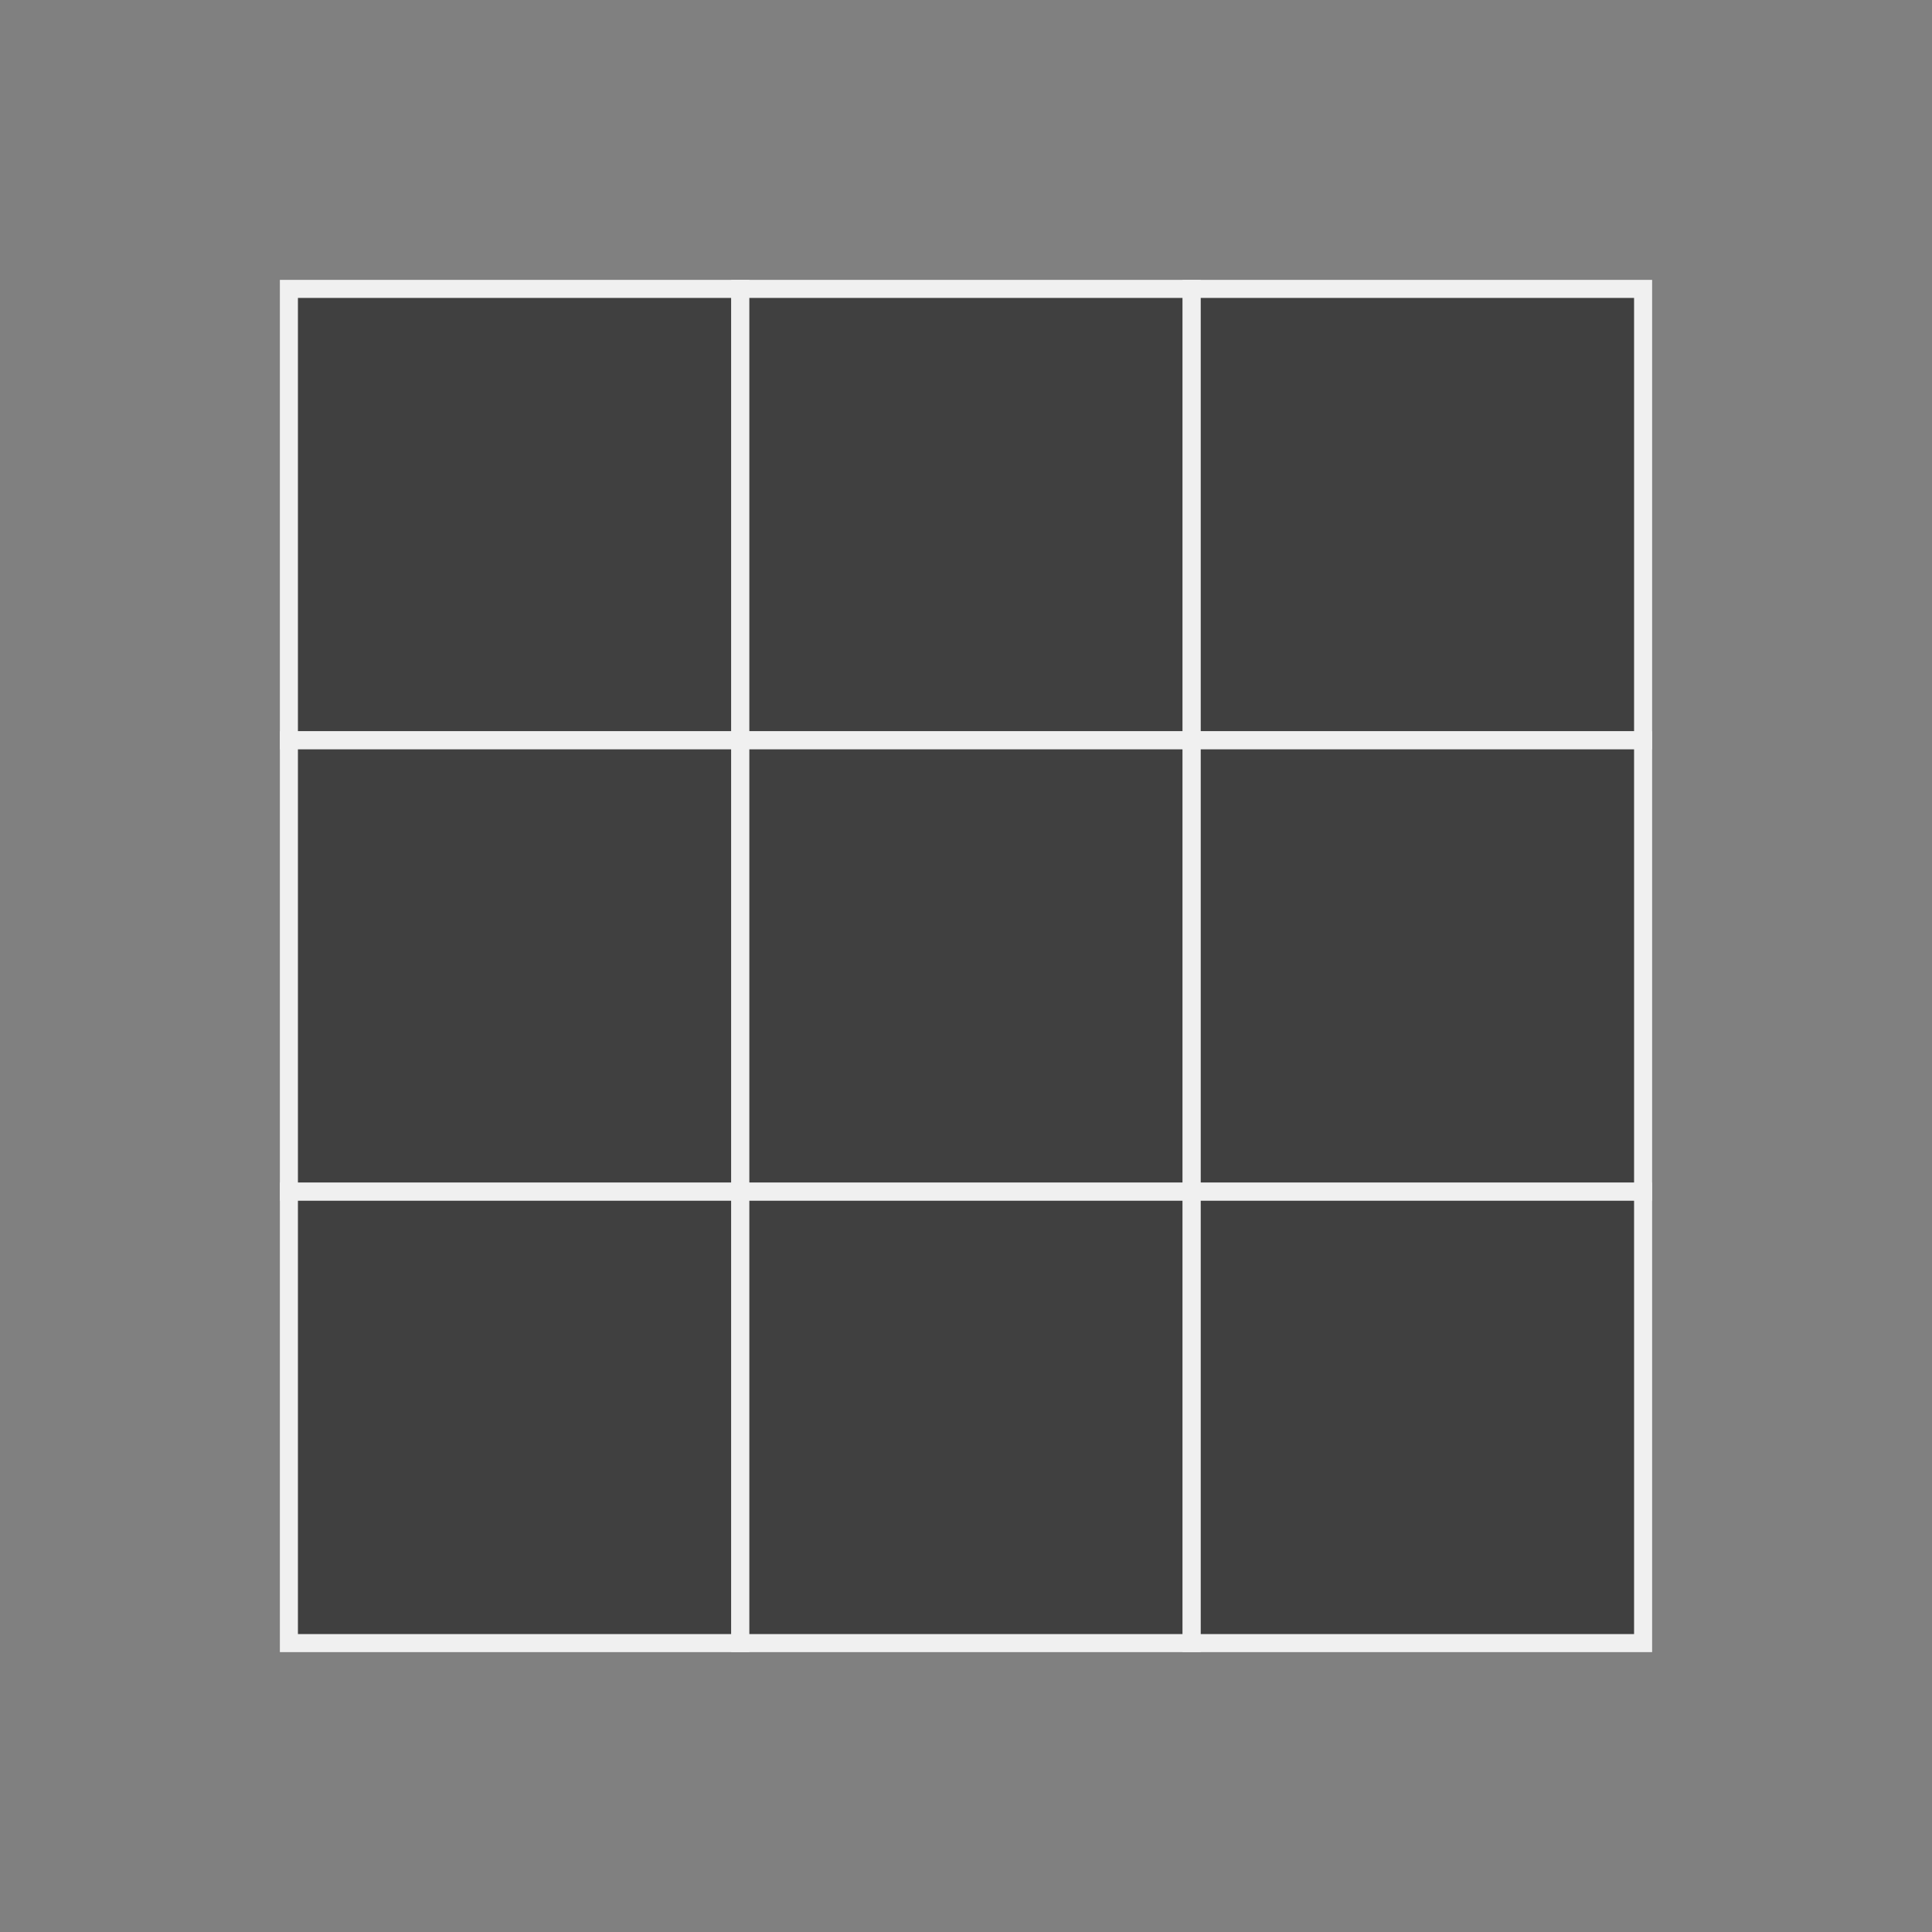 <?xml version="1.0" encoding="UTF-8"?><svg id="uuid-88f3b13b-5395-4a36-9cb1-4b88eaee7823" xmlns="http://www.w3.org/2000/svg" width="107" height="107" viewBox="0 0 107 107"><rect x="0" y="0" width="107" height="107" fill="#808080" stroke="none"/><defs><style>.uuid-16ac880c-bc84-43d5-9dc7-ccae493df9f4{fill:#404040;stroke:#f0f0f0;stroke-miterlimit:10;}</style></defs><rect class="uuid-16ac880c-bc84-43d5-9dc7-ccae493df9f4" x="16" y="16" width="25" height="25"/><rect class="uuid-16ac880c-bc84-43d5-9dc7-ccae493df9f4" x="41" y="16" width="25" height="25"/><rect class="uuid-16ac880c-bc84-43d5-9dc7-ccae493df9f4" x="16" y="41" width="25" height="25"/><rect class="uuid-16ac880c-bc84-43d5-9dc7-ccae493df9f4" x="41" y="41" width="25" height="25"/><rect class="uuid-16ac880c-bc84-43d5-9dc7-ccae493df9f4" x="66" y="16" width="25" height="25"/><rect class="uuid-16ac880c-bc84-43d5-9dc7-ccae493df9f4" x="66" y="41" width="25" height="25"/><rect class="uuid-16ac880c-bc84-43d5-9dc7-ccae493df9f4" x="16" y="66" width="25" height="25"/><rect class="uuid-16ac880c-bc84-43d5-9dc7-ccae493df9f4" x="41" y="66" width="25" height="25"/><rect class="uuid-16ac880c-bc84-43d5-9dc7-ccae493df9f4" x="66" y="66" width="25" height="25"/></svg>